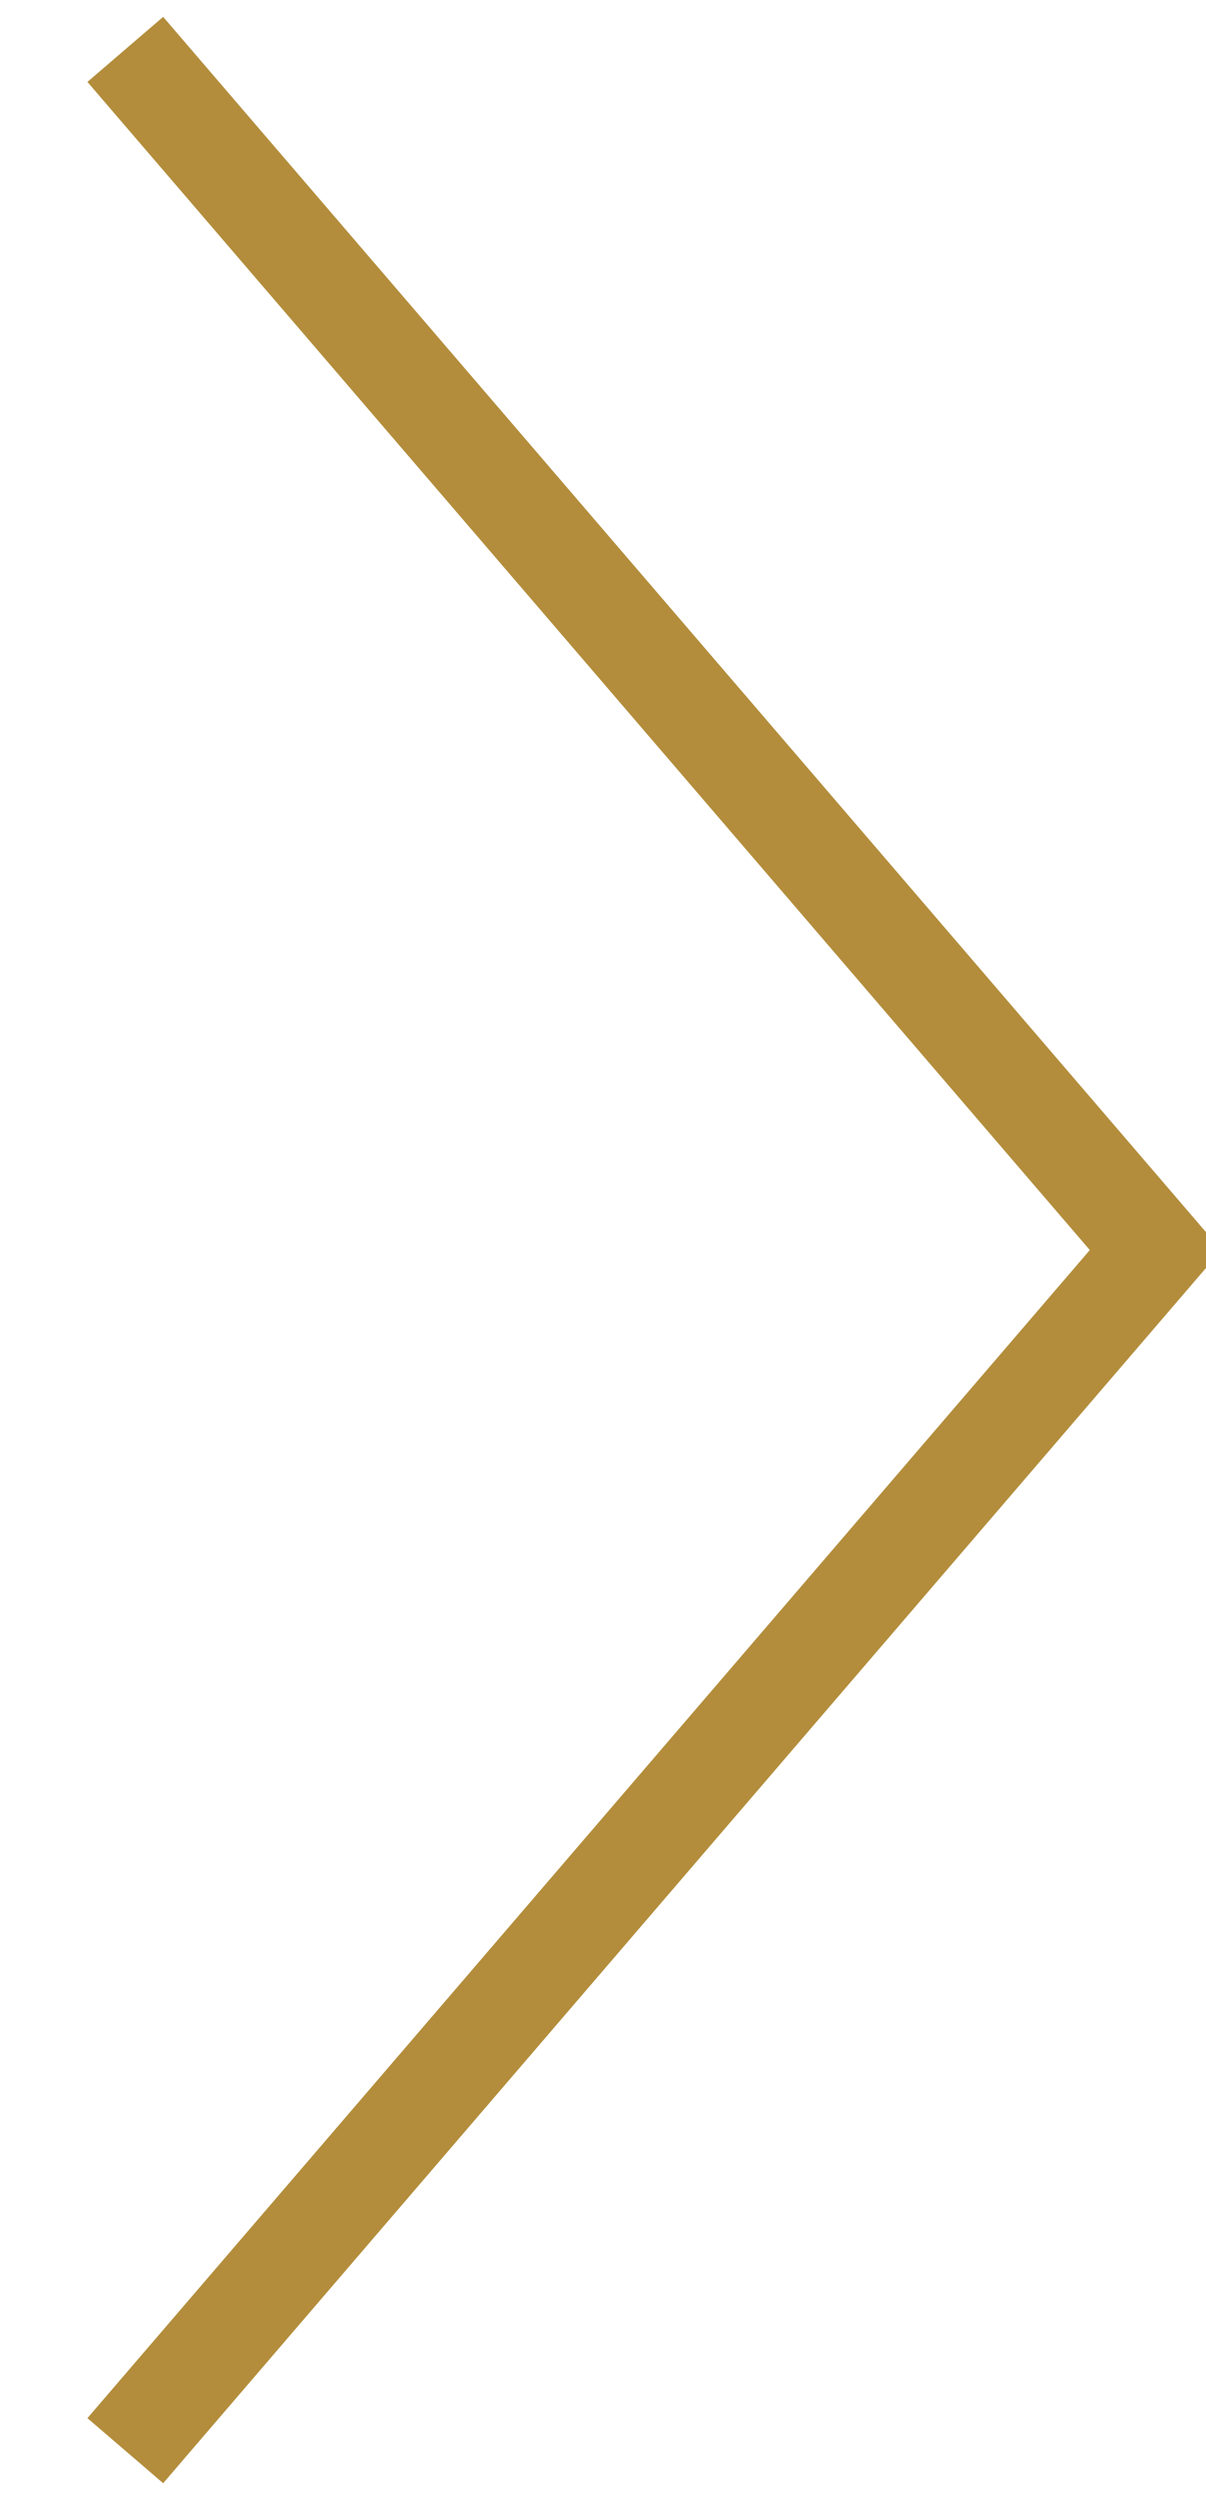 <svg xmlns="http://www.w3.org/2000/svg" width="24.16" height="50.062" viewBox="0 0 24.16 50.062">
  <defs>
    <style>
      .cls-1 {
        fill: none;
        stroke: #b38d3b;
        stroke-width: 2px;
        fill-rule: evenodd;
      }
    </style>
  </defs>
  <path id="_" data-name="&gt;" class="cls-1" d="M2768.82,207.958L2789.46,232l-20.64,24.041" transform="translate(-2766.31 -206.969)"/>
</svg>
